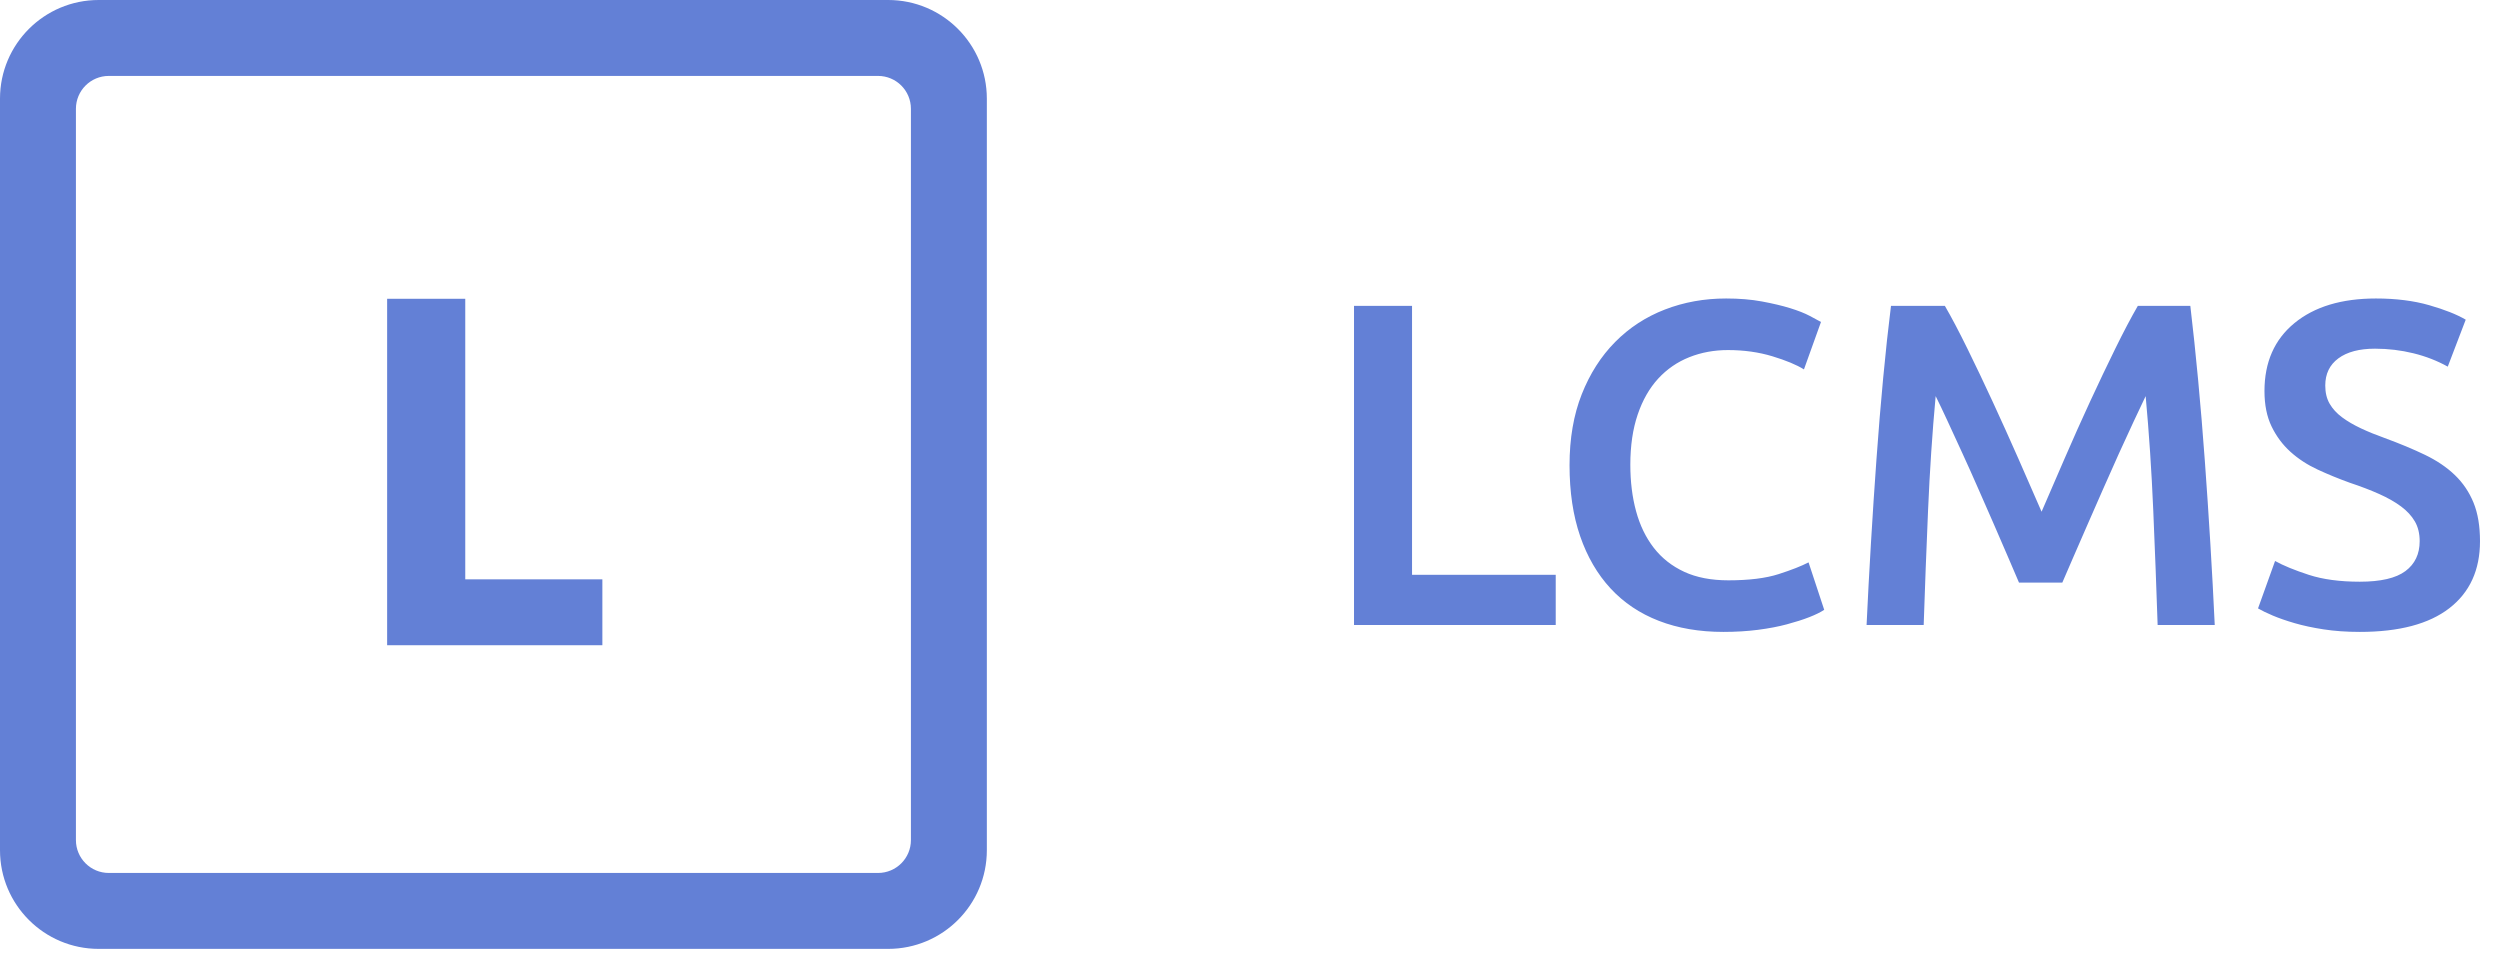 <?xml version="1.0" encoding="UTF-8"?>
<svg width="76px" height="29px" viewBox="0 0 76 29" version="1.1" xmlns="http://www.w3.org/2000/svg" xmlns:xlink="http://www.w3.org/1999/xlink">
    <!-- Generator: Sketch 53.2 (72643) - https://sketchapp.com -->
    <title>Group 34</title>
    <desc>Created with Sketch.</desc>
    <g id="Page-1" stroke="none" stroke-width="1" fill="none" fill-rule="evenodd">
        <g id="home" transform="translate(-662, -2871)" fill="#6380d6">
            <g id="Group-34" transform="translate(662, 2871)">
                <g id="Group-11">
                    <polygon id="L" fill-rule="nonzero" points="11.769 19.615 11.769 9.083 14.144 9.083 14.144 17.612 18.312 17.612 18.312 19.615"></polygon>
                    <path d="M3,0 L27,0 C28.657,-3.04359188e-16 30,1.343 30,3 L30,25.846 C30,27.503 28.657,28.846 27,28.846 L3,28.846 C1.343,28.846 2.41027941e-15,27.503 0,25.846 L0,3 C-2.02906125e-16,1.343 1.343,3.04359188e-16 3,0 Z M3.308,2.308 C2.755,2.308 2.308,2.755 2.308,3.308 L2.308,25.538 C2.308,26.091 2.755,26.538 3.308,26.538 L26.692,26.538 C27.245,26.538 27.692,26.091 27.692,25.538 L27.692,3.308 C27.692,2.755 27.245,2.308 26.692,2.308 L3.308,2.308 Z" id="Combined-Shape"></path>
                </g>
                <path d="M47.294,17.474 L47.294,19 L41.162,19 L41.162,9.298 L42.926,9.298 L42.926,17.474 L47.294,17.474 Z M52.39,19.21 C51.662,19.21 51.009,19.098 50.43,18.874 C49.851,18.65 49.361,18.321 48.96,17.887 C48.559,17.453 48.251,16.923 48.036,16.298 C47.821,15.673 47.714,14.954 47.714,14.142 C47.714,13.33 47.838,12.611 48.085,11.986 C48.332,11.361 48.671,10.831 49.1,10.397 C49.529,9.963 50.033,9.634 50.612,9.41 C51.191,9.186 51.811,9.074 52.474,9.074 C52.875,9.074 53.239,9.104 53.566,9.165 C53.893,9.226 54.177,9.293 54.42,9.368 C54.663,9.443 54.863,9.522 55.022,9.606 C55.181,9.69 55.293,9.751 55.358,9.788 L54.84,11.23 C54.616,11.09 54.296,10.957 53.881,10.831 C53.466,10.705 53.015,10.642 52.53,10.642 C52.11,10.642 51.718,10.714 51.354,10.859 C50.99,11.004 50.675,11.221 50.409,11.51 C50.143,11.799 49.935,12.163 49.786,12.602 C49.637,13.041 49.562,13.549 49.562,14.128 C49.562,14.641 49.62,15.113 49.737,15.542 C49.854,15.971 50.033,16.342 50.276,16.655 C50.519,16.968 50.827,17.21 51.2,17.383 C51.573,17.556 52.021,17.642 52.544,17.642 C53.169,17.642 53.678,17.579 54.07,17.453 C54.462,17.327 54.765,17.208 54.98,17.096 L55.456,18.538 C55.344,18.613 55.192,18.687 55.001,18.762 C54.81,18.837 54.583,18.909 54.322,18.979 C54.061,19.049 53.767,19.105 53.44,19.147 C53.113,19.189 52.763,19.21 52.39,19.21 Z M59.124,9.298 C59.329,9.653 59.558,10.087 59.81,10.6 C60.062,11.113 60.319,11.652 60.58,12.217 C60.841,12.782 61.1,13.356 61.357,13.939 C61.614,14.522 61.849,15.061 62.064,15.556 C62.279,15.061 62.512,14.522 62.764,13.939 C63.016,13.356 63.273,12.782 63.534,12.217 C63.795,11.652 64.052,11.113 64.304,10.6 C64.556,10.087 64.785,9.653 64.99,9.298 L66.586,9.298 C66.67,10.007 66.749,10.761 66.824,11.559 C66.899,12.357 66.966,13.174 67.027,14.009 C67.088,14.844 67.144,15.684 67.195,16.529 C67.246,17.374 67.291,18.197 67.328,19 L65.592,19 C65.555,17.871 65.51,16.709 65.459,15.514 C65.408,14.319 65.331,13.162 65.228,12.042 C65.125,12.257 65.004,12.513 64.864,12.812 C64.724,13.111 64.575,13.435 64.416,13.785 C64.257,14.135 64.096,14.497 63.933,14.87 C63.77,15.243 63.611,15.605 63.457,15.955 C63.303,16.305 63.161,16.632 63.03,16.935 C62.899,17.238 62.787,17.497 62.694,17.712 L61.378,17.712 C61.285,17.497 61.173,17.236 61.042,16.928 C60.911,16.62 60.769,16.291 60.615,15.941 C60.461,15.591 60.302,15.229 60.139,14.856 C59.976,14.483 59.815,14.123 59.656,13.778 C59.497,13.433 59.348,13.108 59.208,12.805 C59.068,12.502 58.947,12.247 58.844,12.042 C58.741,13.162 58.664,14.319 58.613,15.514 C58.562,16.709 58.517,17.871 58.48,19 L56.744,19 C56.781,18.197 56.826,17.367 56.877,16.508 C56.928,15.649 56.984,14.798 57.045,13.953 C57.106,13.108 57.173,12.289 57.248,11.496 C57.323,10.703 57.402,9.97 57.486,9.298 L59.124,9.298 Z M71.738,17.684 C72.373,17.684 72.835,17.577 73.124,17.362 C73.413,17.147 73.558,16.844 73.558,16.452 C73.558,16.219 73.509,16.018 73.411,15.85 C73.313,15.682 73.173,15.53 72.991,15.395 C72.809,15.26 72.587,15.134 72.326,15.017 C72.065,14.9 71.766,14.786 71.43,14.674 C71.094,14.553 70.77,14.42 70.457,14.275 C70.144,14.13 69.869,13.951 69.631,13.736 C69.393,13.521 69.202,13.265 69.057,12.966 C68.912,12.667 68.84,12.308 68.84,11.888 C68.84,11.011 69.143,10.322 69.75,9.823 C70.357,9.324 71.183,9.074 72.228,9.074 C72.835,9.074 73.374,9.142 73.845,9.277 C74.316,9.412 74.687,9.559 74.958,9.718 L74.412,11.146 C74.095,10.969 73.747,10.833 73.369,10.74 C72.991,10.647 72.601,10.6 72.2,10.6 C71.724,10.6 71.353,10.698 71.087,10.894 C70.821,11.09 70.688,11.365 70.688,11.72 C70.688,11.935 70.732,12.119 70.821,12.273 C70.91,12.427 71.036,12.565 71.199,12.686 C71.362,12.807 71.554,12.919 71.773,13.022 C71.992,13.125 72.233,13.223 72.494,13.316 C72.951,13.484 73.36,13.654 73.719,13.827 C74.078,14 74.382,14.205 74.629,14.443 C74.876,14.681 75.065,14.961 75.196,15.283 C75.327,15.605 75.392,15.995 75.392,16.452 C75.392,17.329 75.082,18.008 74.461,18.489 C73.84,18.97 72.933,19.21 71.738,19.21 C71.337,19.21 70.97,19.184 70.639,19.133 C70.308,19.082 70.014,19.019 69.757,18.944 C69.5,18.869 69.279,18.792 69.092,18.713 C68.905,18.634 68.756,18.561 68.644,18.496 L69.162,17.054 C69.414,17.194 69.755,17.334 70.184,17.474 C70.613,17.614 71.131,17.684 71.738,17.684 Z" id="LCMS" fill-rule="nonzero"></path>
            </g>
        </g>
    </g>
</svg>
